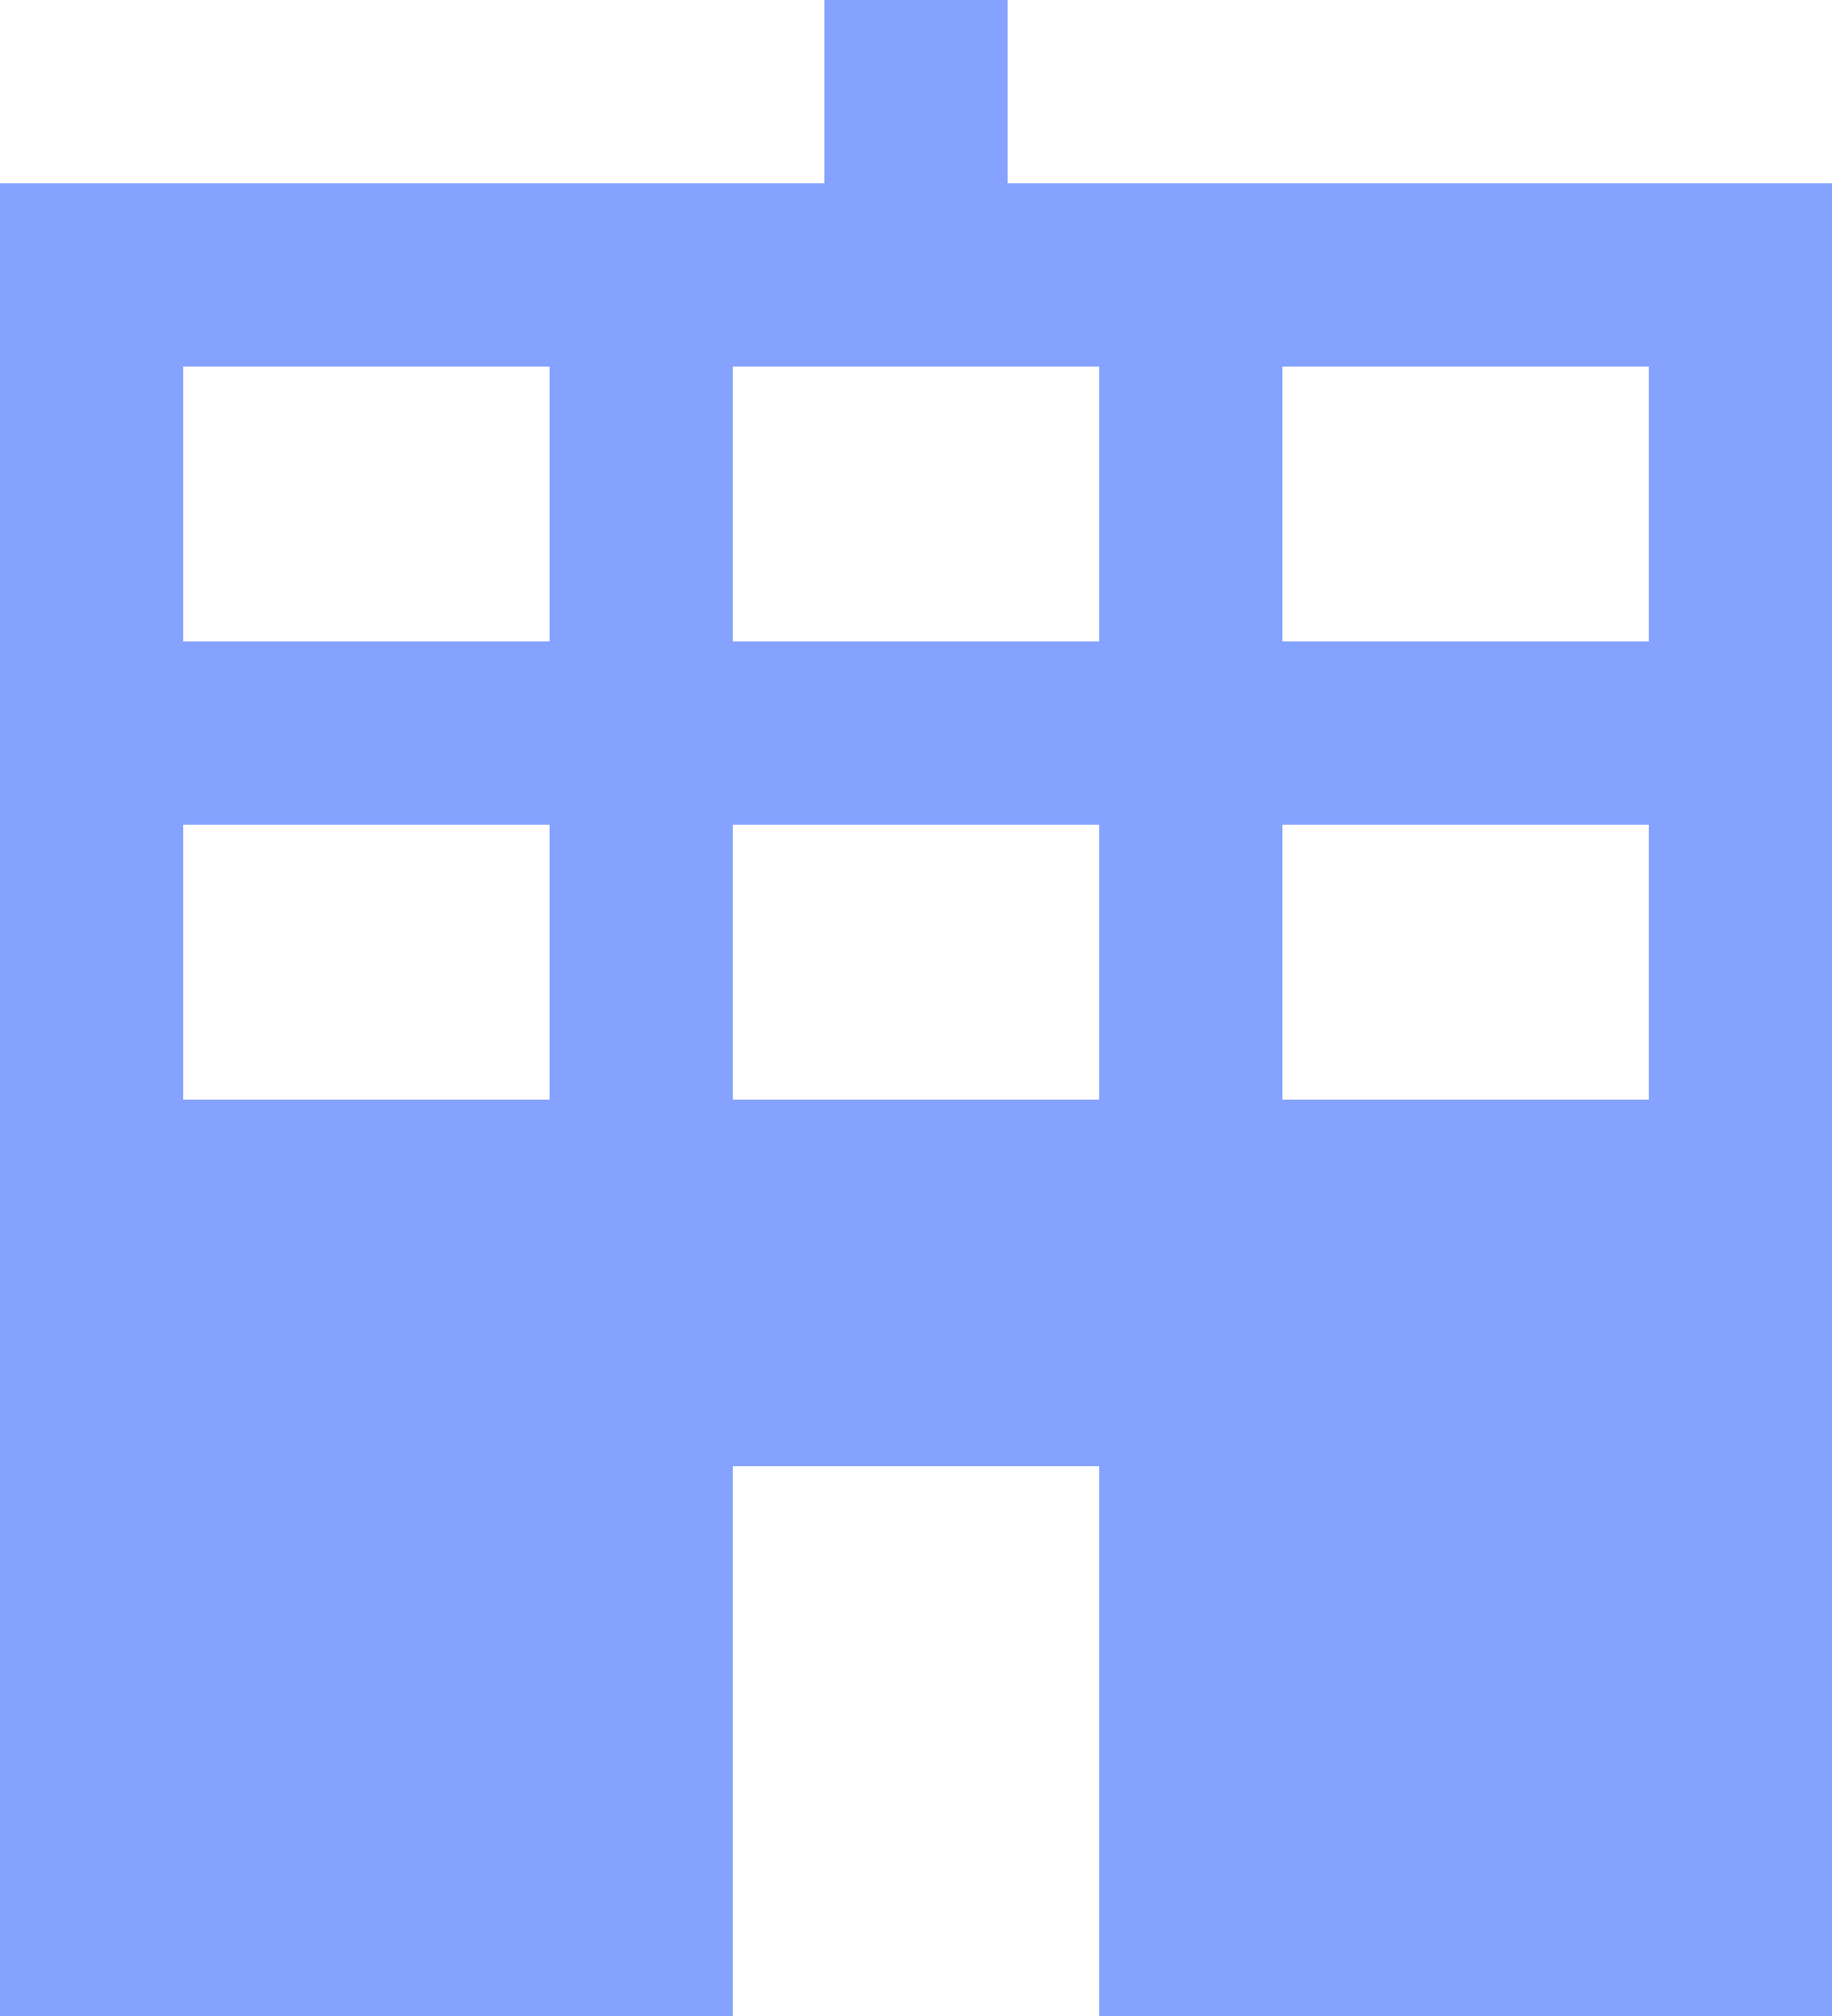 <svg xmlns="http://www.w3.org/2000/svg" width="20" height="22" viewBox="0 0 20 22" fill="none"><path fill-rule="evenodd" clip-rule="evenodd" d="M11 2H20V22H12V16H8V22H0V2H9V0H11V2ZM2 12H6V9H2V12ZM2 7H6V4H2V7ZM8 12V9H12V12H8ZM8 7H12V4H8V7ZM14 12V9H18V12H14ZM14 7H18V4H14V7Z" fill="#86A2FF"></path></svg>